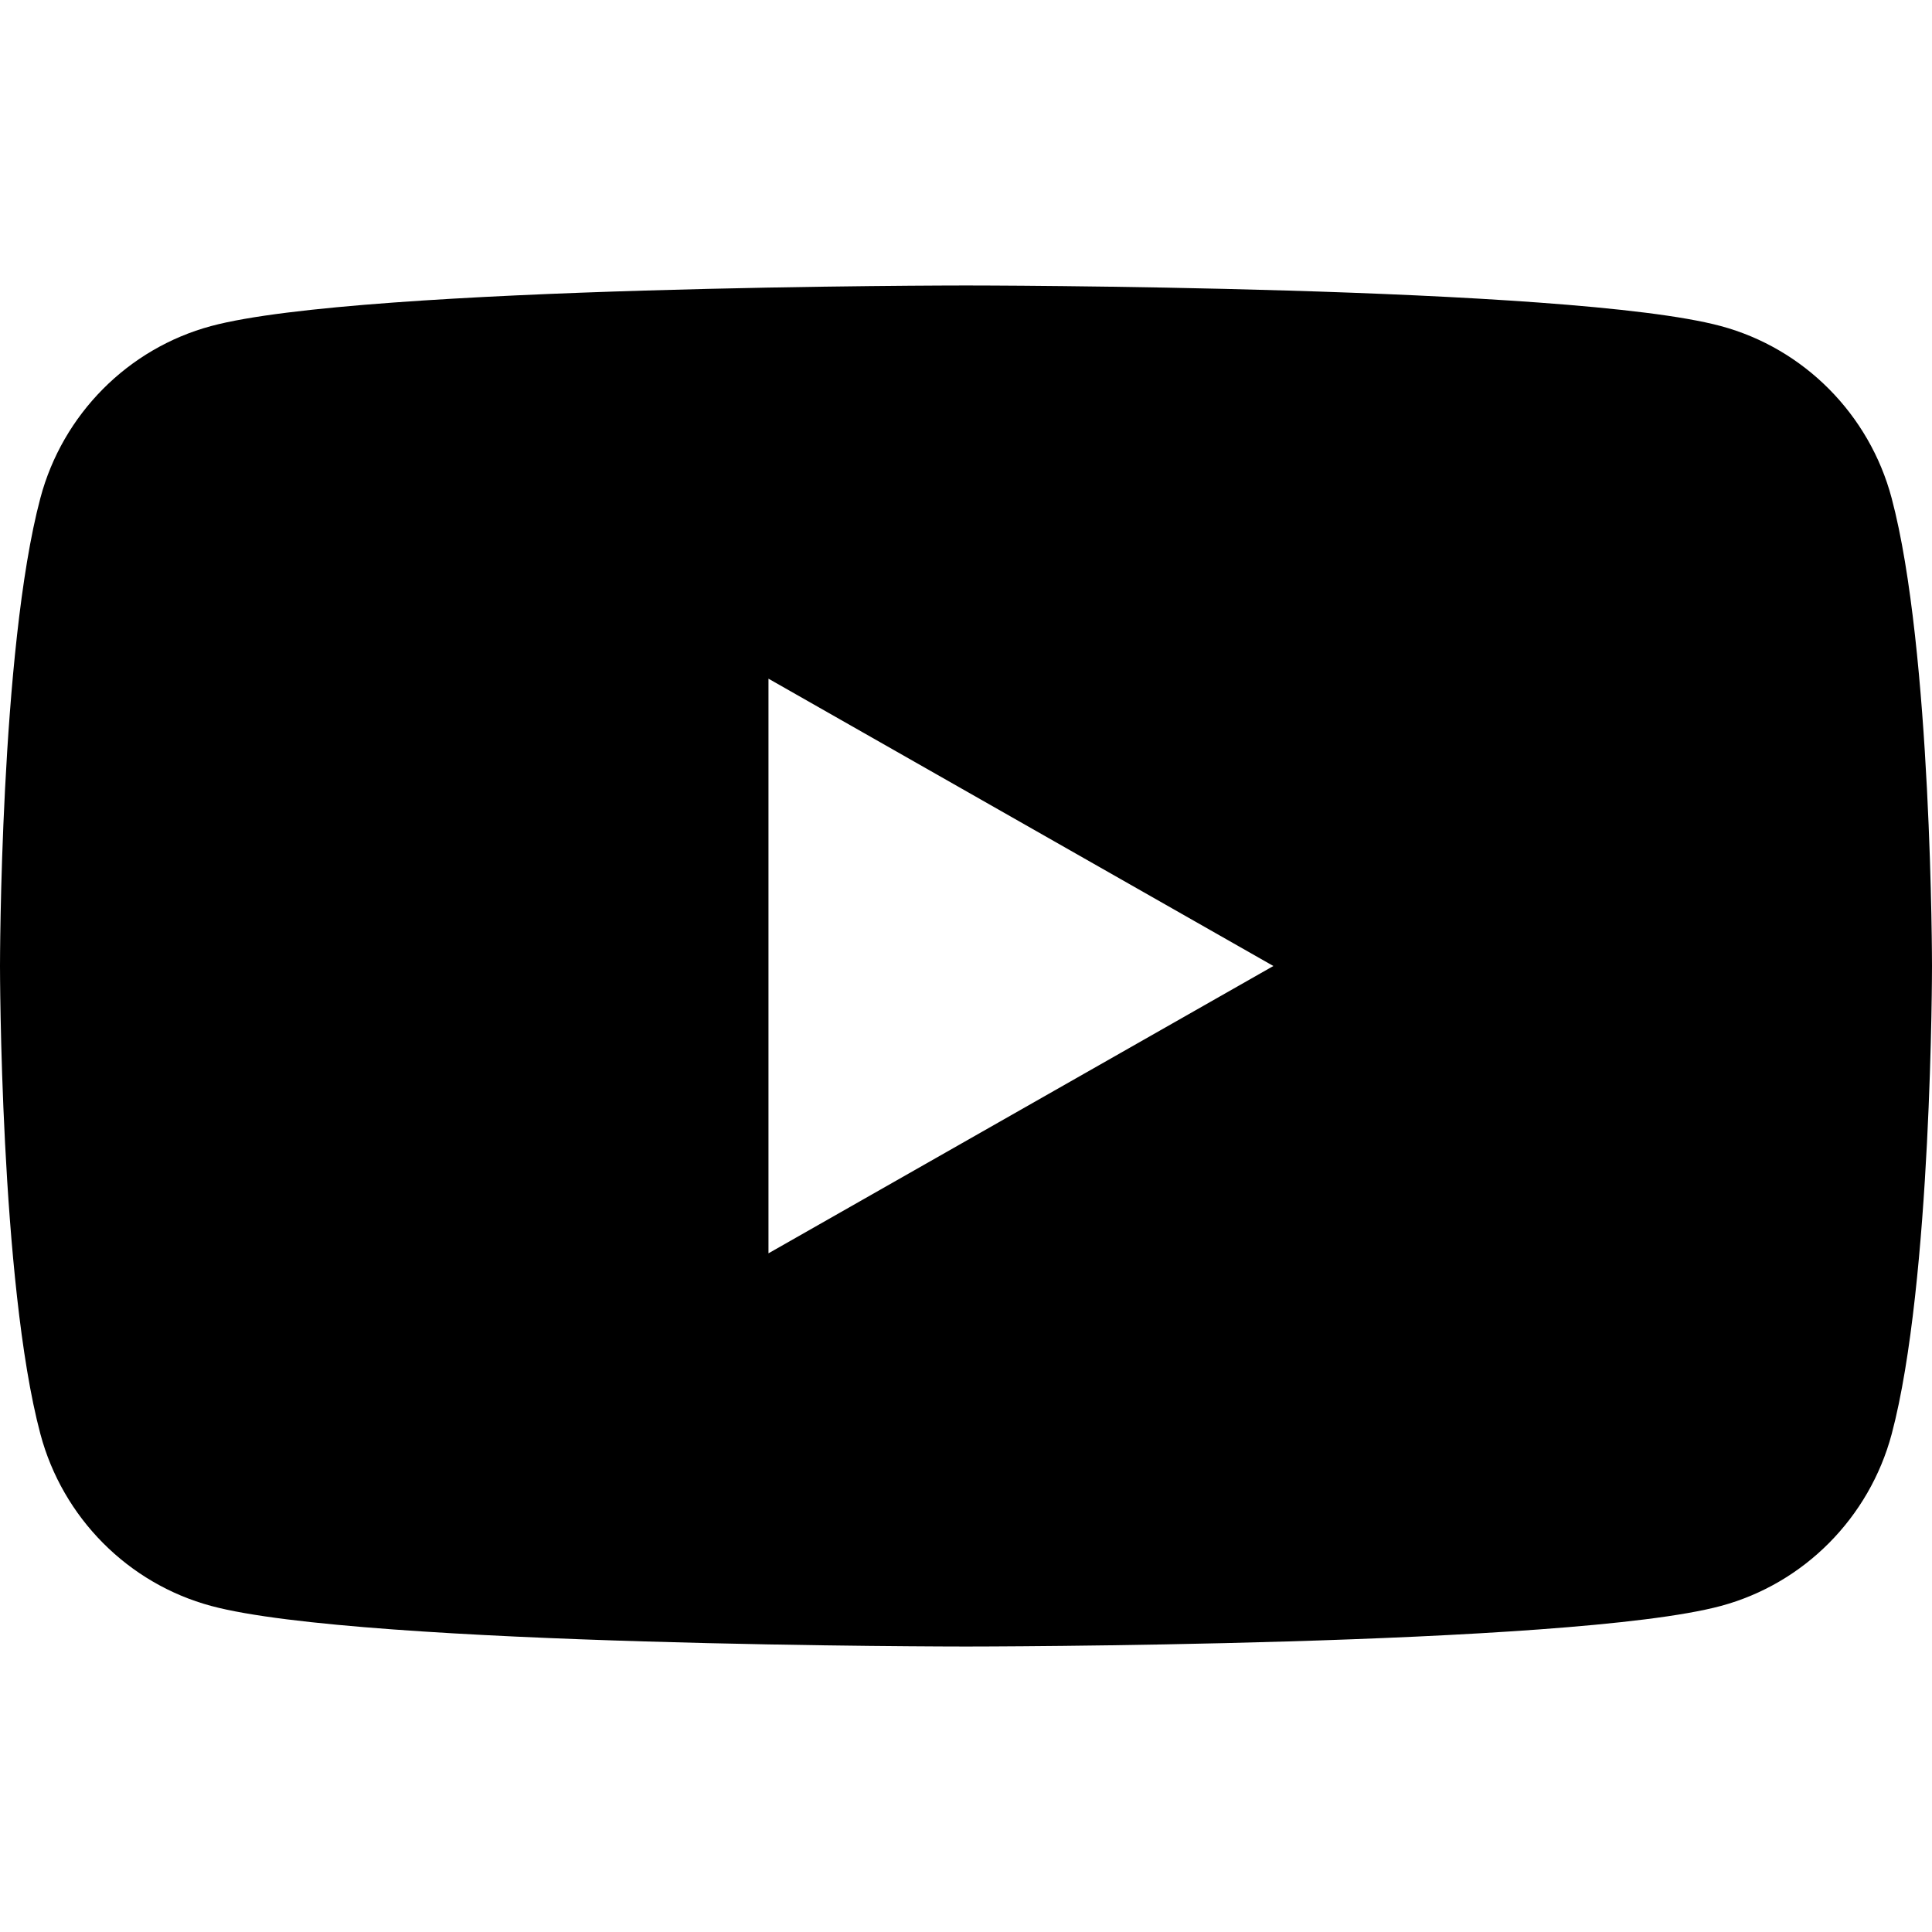 <?xml version="1.0" encoding="UTF-8"?> <svg xmlns="http://www.w3.org/2000/svg" width="21" height="21" viewBox="0 0 21 21" fill="none"><path d="M20.561 5.413C20.319 4.504 19.608 3.787 18.704 3.544C17.067 3.103 10.5 3.103 10.5 3.103C10.5 3.103 3.933 3.103 2.295 3.544C1.392 3.787 0.681 4.503 0.439 5.413C0 7.061 0 10.5 0 10.5C0 10.5 0 13.939 0.439 15.587C0.681 16.496 1.392 17.213 2.296 17.456C3.933 17.897 10.5 17.897 10.5 17.897C10.5 17.897 17.067 17.897 18.705 17.456C19.608 17.213 20.319 16.497 20.562 15.587C21 13.939 21 10.5 21 10.5C21 10.5 21 7.061 20.561 5.413ZM8.353 13.623V7.377L13.841 10.5L8.353 13.623Z" fill="black"></path></svg> 